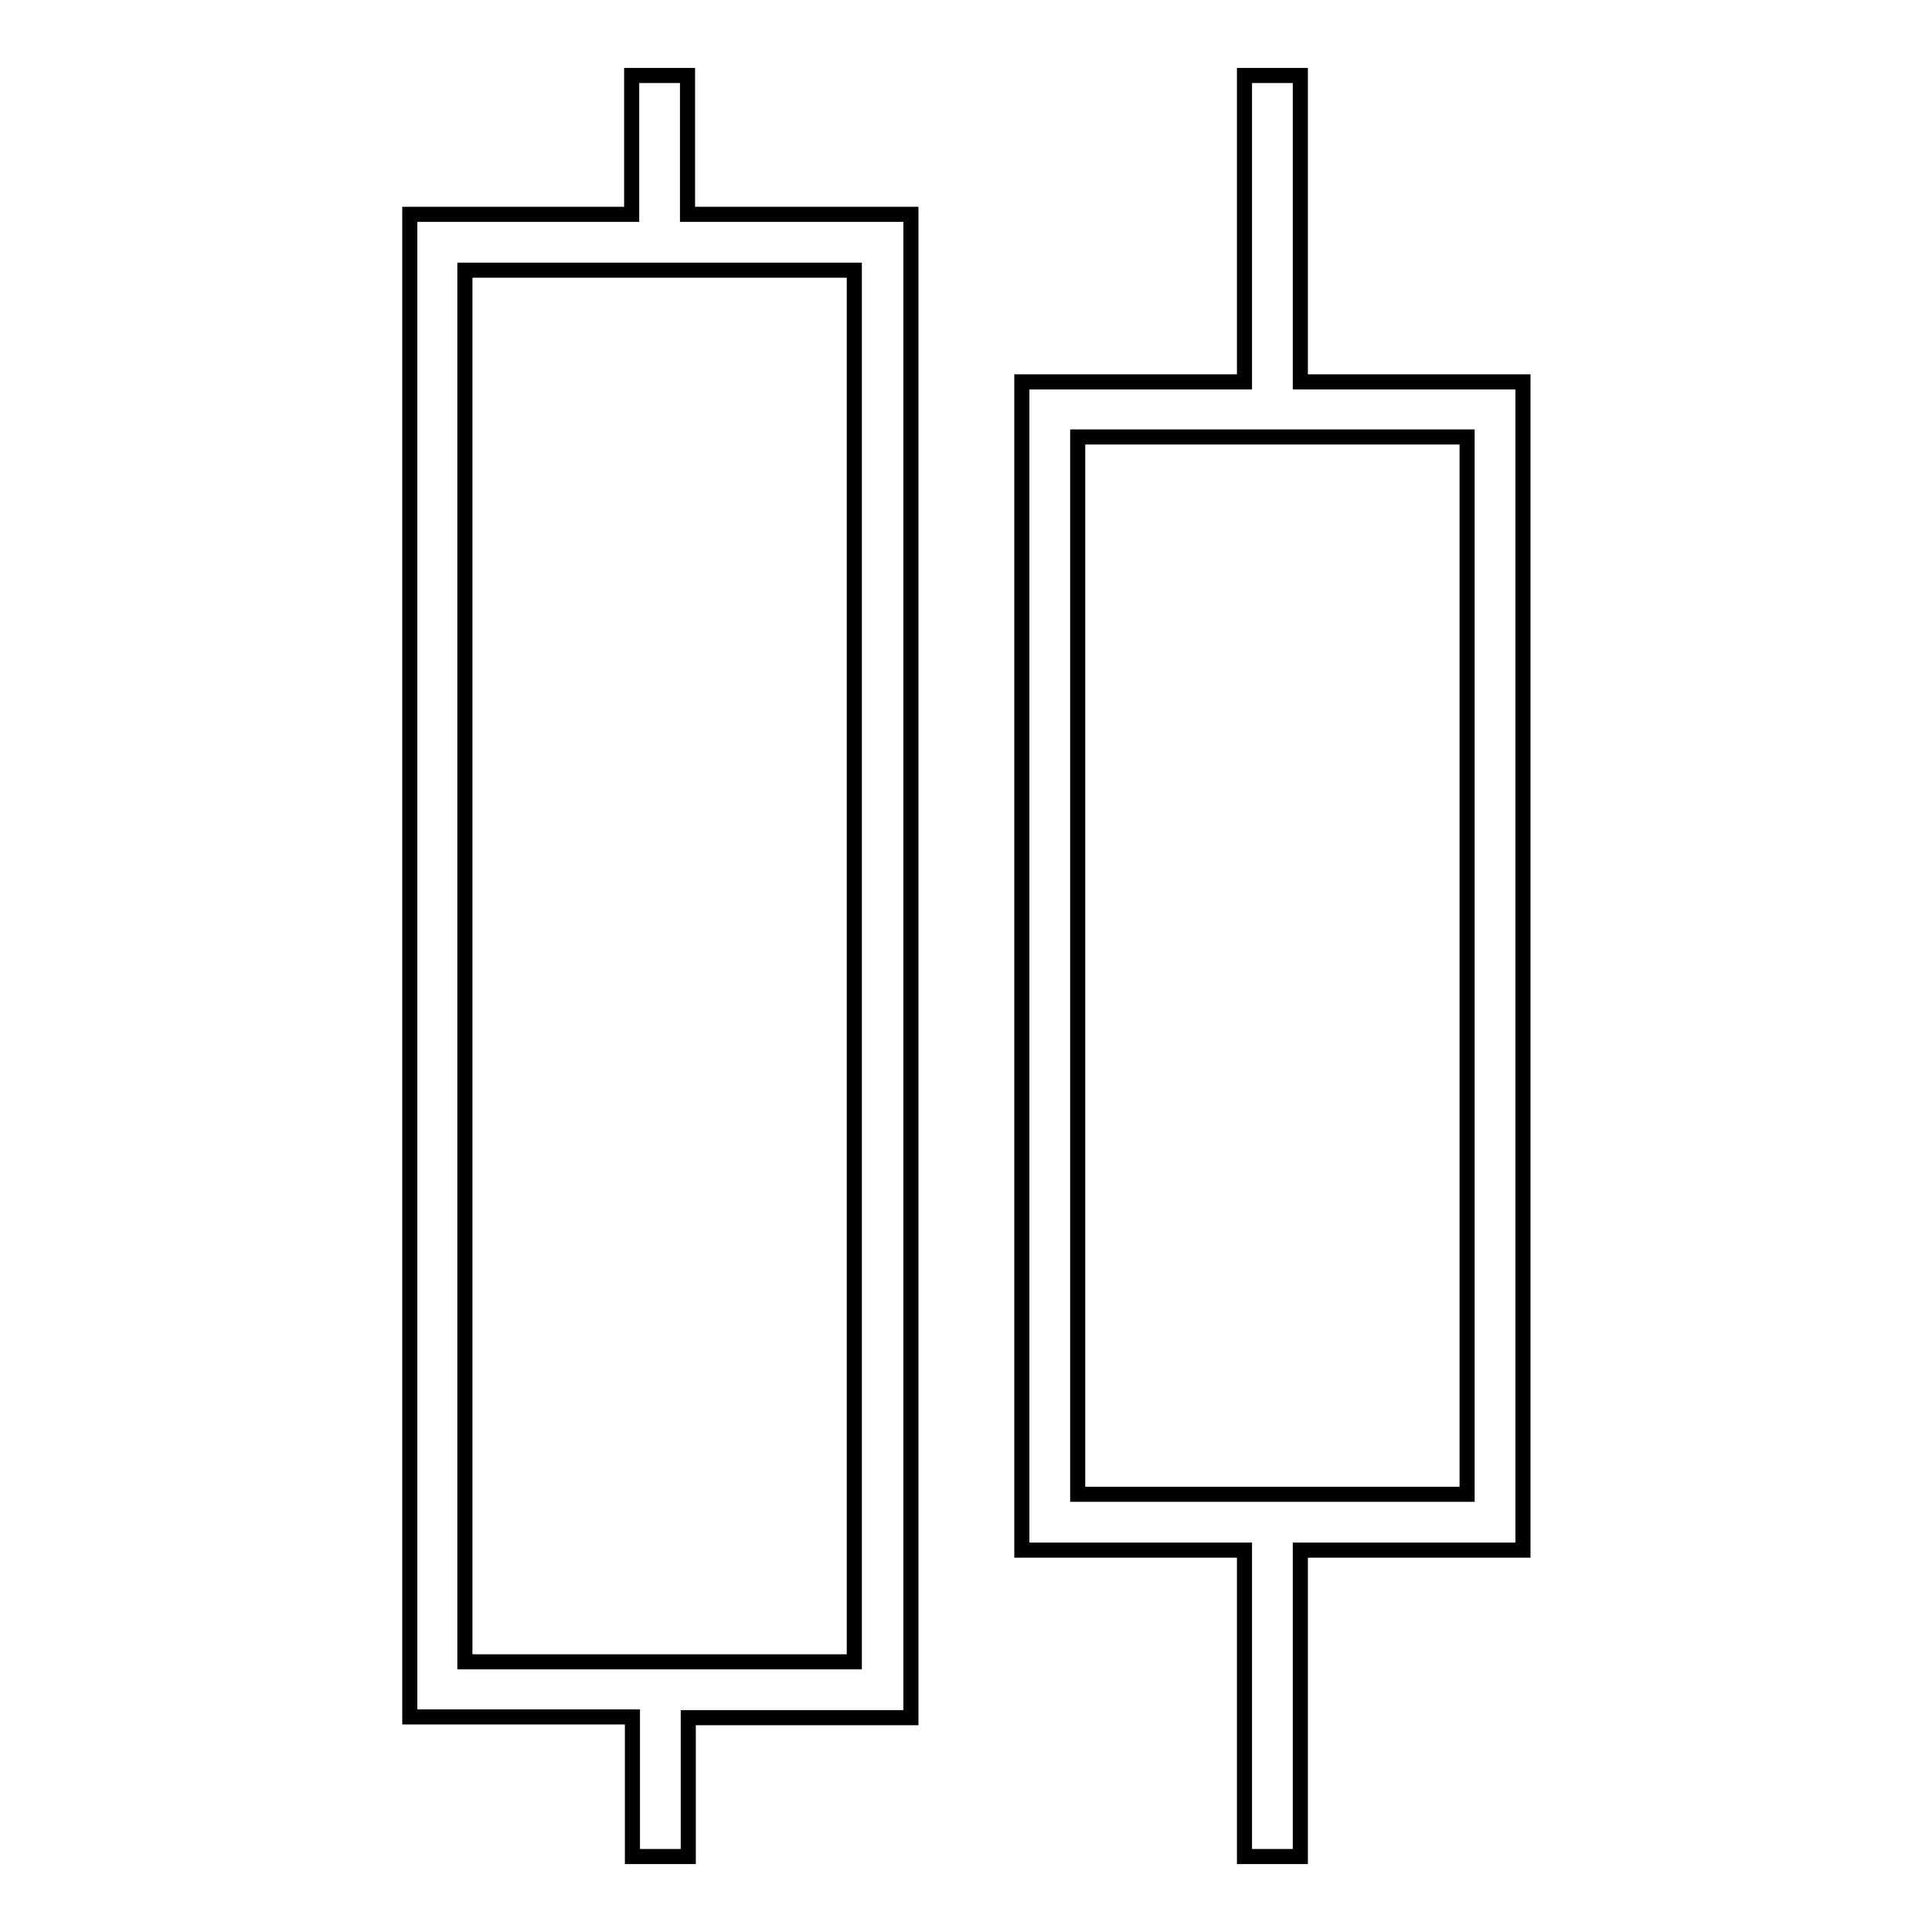 <?xml version="1.0" encoding="utf-8"?>
<!-- Svg Vector Icons : http://www.onlinewebfonts.com/icon -->
<!DOCTYPE svg PUBLIC "-//W3C//DTD SVG 1.1//EN" "http://www.w3.org/Graphics/SVG/1.1/DTD/svg11.dtd">
<svg version="1.1" xmlns="http://www.w3.org/2000/svg" xmlns:xlink="http://www.w3.org/1999/xlink" x="0px" y="0px" viewBox="0 0 256 256" enable-background="new 0 0 256 256" xml:space="preserve">
<g> <g> <path stroke-width="2" fill-opacity="0" stroke="#000000"  d="M83.8,28.4H54.3v199.1h29.5V246h7.4v-18.4h29.5V28.4H91.1V10h-7.4V28.4z M113.3,220.2H61.6V35.8h51.6  V220.2z"/> <path stroke-width="2" fill-opacity="0" stroke="#000000"  d="M135.4,205.4h29.5V246h7.4v-40.6h29.5V50.6h-29.5V10h-7.4v40.6h-29.5V205.4z M142.8,57.9h51.6v140.1h-51.6  V57.9z"/> </g></g>
</svg>
